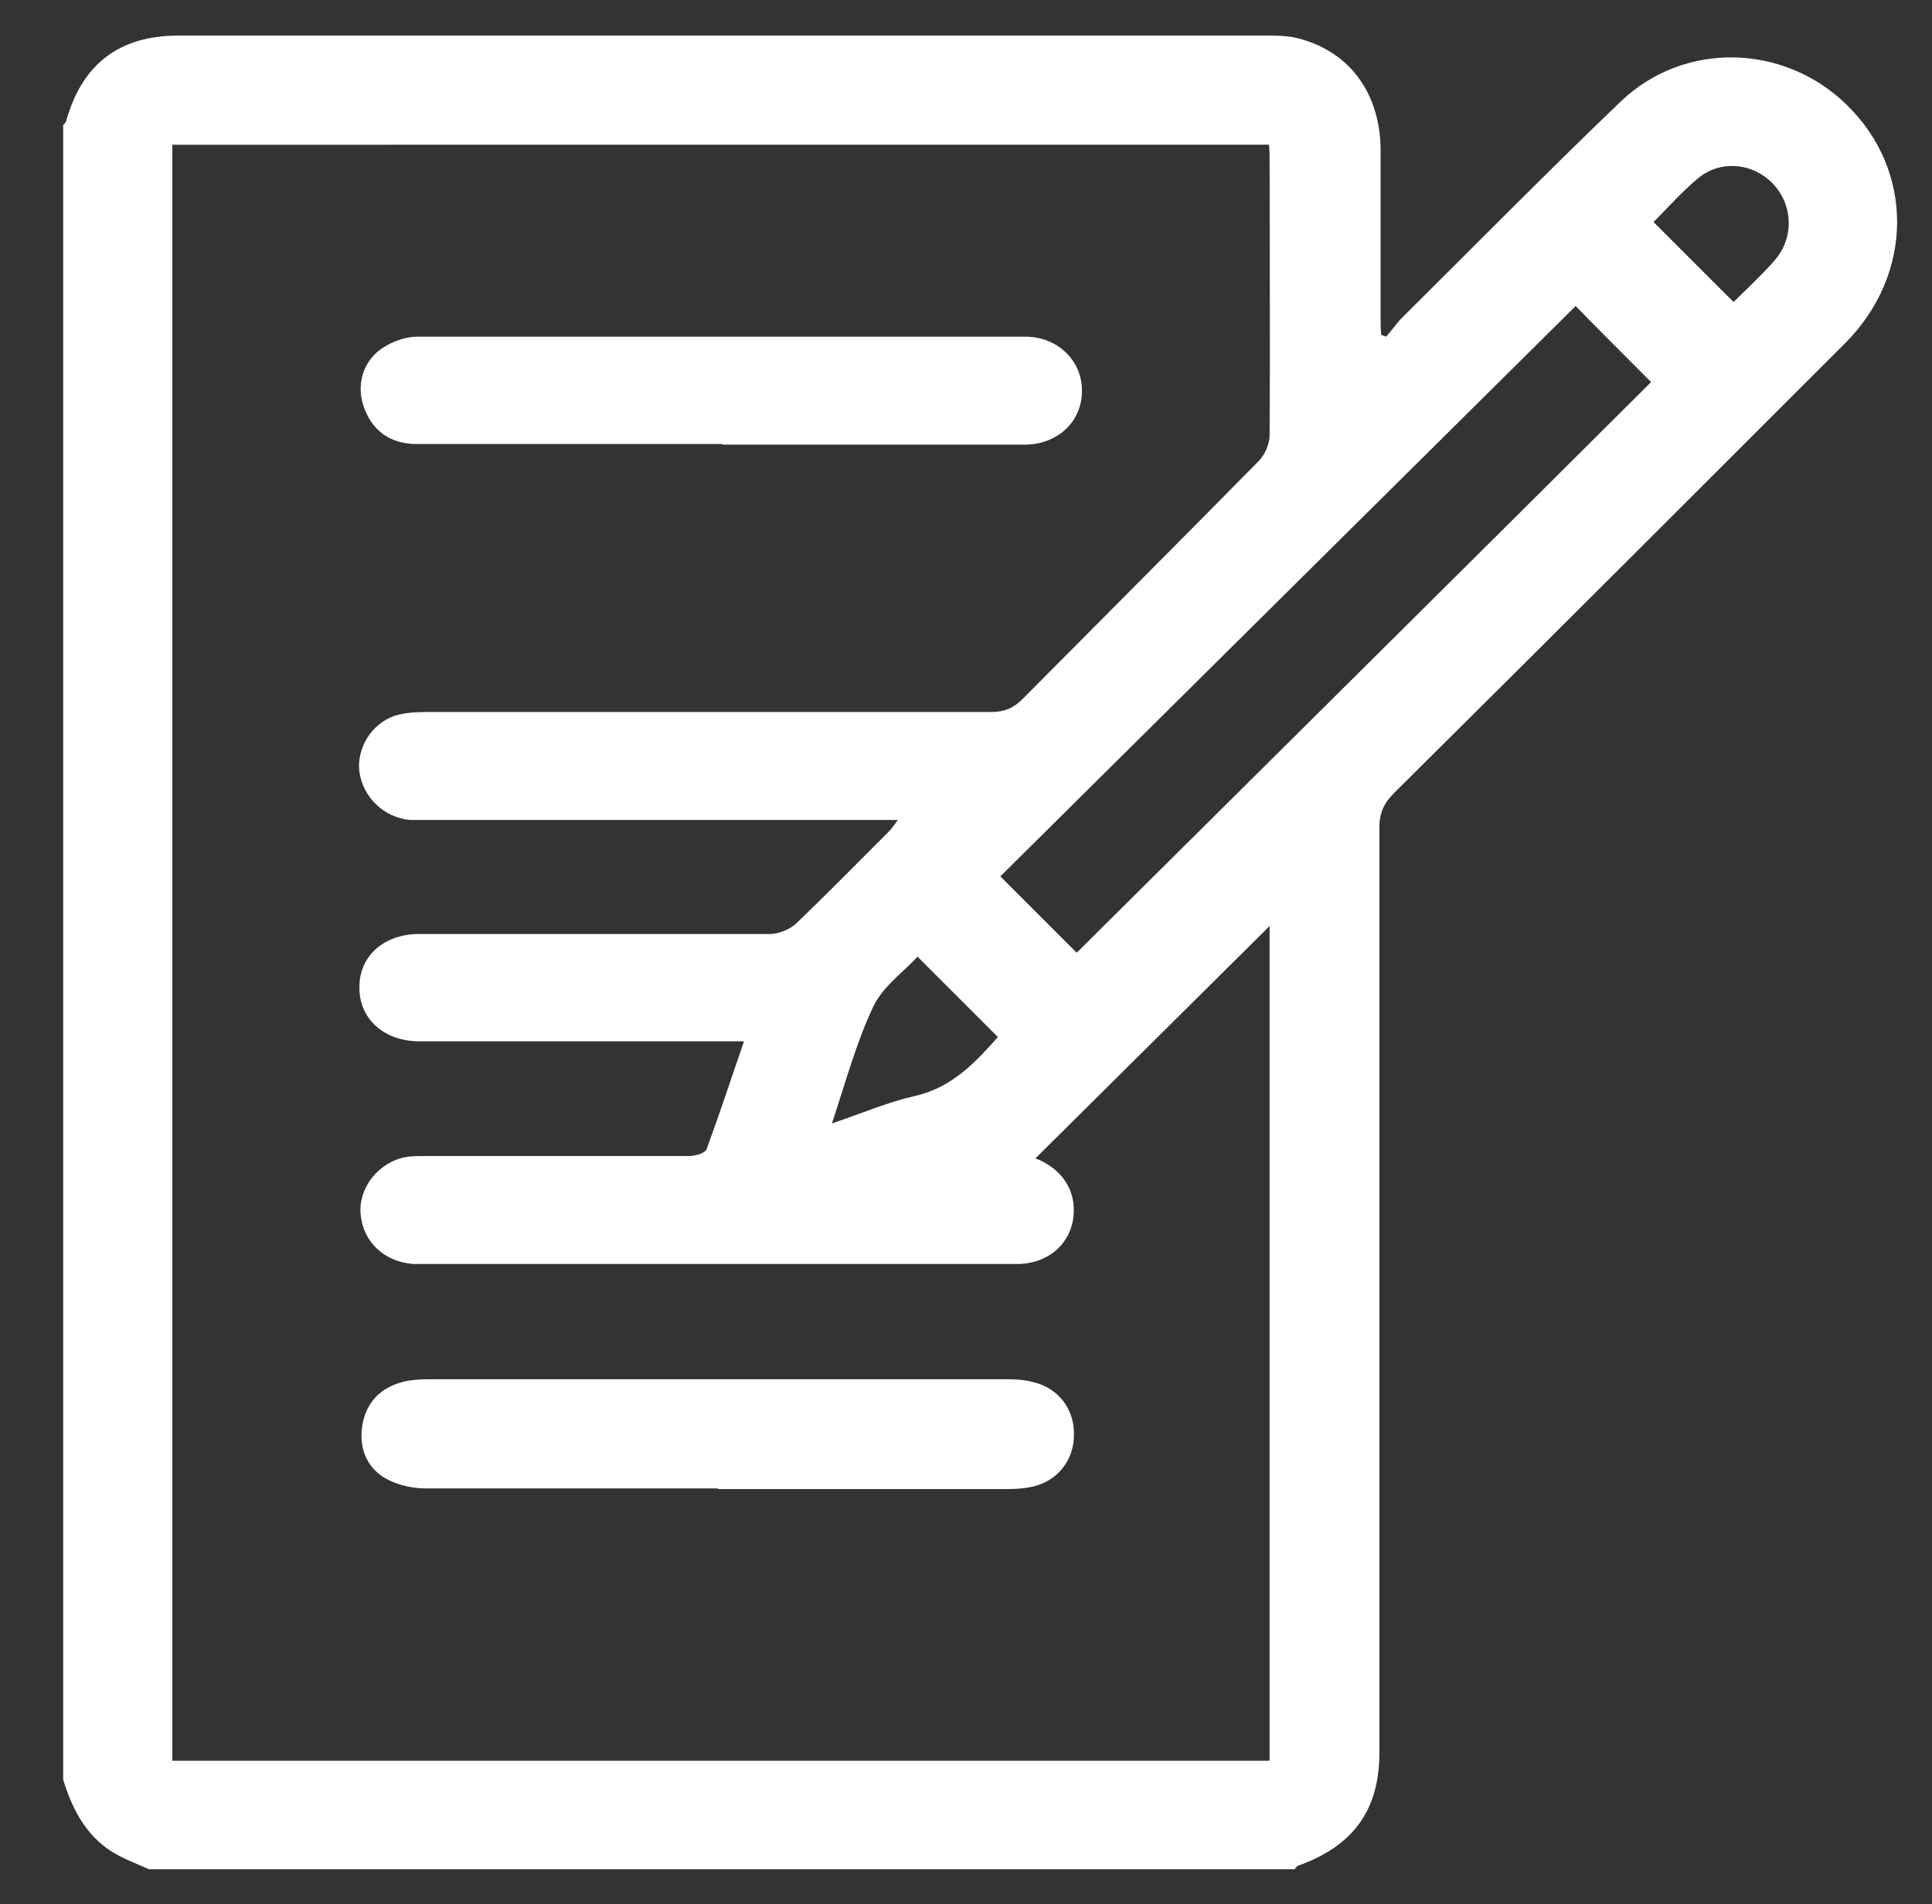 <svg xmlns="http://www.w3.org/2000/svg" id="Capa_1" data-name="Capa 1" viewBox="0 0 31.5 31.05"><rect x="0" y="0" width="31.5" height="31.05" fill="#333333" stroke="none"/><defs><style>      .cls-1 {        fill: #fff;        stroke-width: 0px;      }    </style></defs><path class="cls-1" d="M21.12,30.48H2.43c-.16-.07-.33-.14-.49-.22-.5-.26-.75-.72-.91-1.24,0-8.99,0-17.99,0-26.98.02-.02.04-.04.05-.07.26-.93.87-1.39,1.83-1.39,5.91,0,11.82,0,17.73,0,.15,0,.31,0,.46.03.87.19,1.4.88,1.41,1.82,0,.91,0,1.83,0,2.74,0,.1,0,.2.01.29.03.01.05.02.08.03.09-.1.17-.22.26-.31,1.19-1.18,2.36-2.37,3.57-3.53,1.03-.98,2.65-.94,3.67.05,1.11,1.07,1.11,2.76-.01,3.89-2.45,2.45-4.9,4.9-7.36,7.34-.16.16-.24.32-.24.56,0,3.37,0,6.73,0,10.1,0,1.66,0,3.33,0,4.99,0,.94-.43,1.52-1.32,1.84-.02,0-.04.04-.06.05ZM2.81,28.71h17.89v-13.61c-1.26,1.25-2.54,2.52-3.82,3.79.01,0,.05.02.08.03.42.2.61.57.53,1-.08.39-.41.67-.86.69-.09,0-.18,0-.26,0-3.12,0-6.23,0-9.35,0-.1,0-.19,0-.29,0-.47-.04-.81-.36-.85-.81-.04-.42.28-.84.72-.93.1-.02.21-.02.32-.02,1.44,0,2.88,0,4.32,0,.1,0,.26-.05.28-.11.21-.57.4-1.15.61-1.76h-.35c-1.65,0-3.29,0-4.94,0-.58,0-.99-.37-.98-.89,0-.51.41-.86.97-.86,1.91,0,3.82,0,5.72,0,.14,0,.32-.07.43-.17.51-.49,1.01-1,1.51-1.5.05-.05.09-.11.15-.19h-.37c-2.43,0-4.87,0-7.3,0-.1,0-.2,0-.29,0-.42-.04-.76-.37-.82-.78-.05-.38.19-.79.58-.92.16-.05.34-.06.52-.06,3.07,0,6.13,0,9.2,0,.21,0,.36-.06.51-.21,1.28-1.29,2.57-2.58,3.85-3.88.1-.1.18-.28.18-.42.01-1.49,0-2.98,0-4.47,0-.09,0-.19-.01-.27H2.81v26.36ZM17.56,15.53c3.12-3.1,6.26-6.21,9.36-9.3-.44-.44-.87-.87-1.23-1.24-3.12,3.09-6.25,6.2-9.38,9.3.43.43.85.85,1.24,1.24ZM13.56,18.32c.5-.17.92-.35,1.36-.45.62-.14,1.01-.58,1.35-.96-.44-.44-.87-.87-1.31-1.31-.23.25-.56.48-.72.81-.28.59-.45,1.23-.68,1.92ZM28.27,4.92c.21-.21.45-.43.66-.67.32-.36.31-.9-.02-1.25-.33-.35-.87-.4-1.24-.08-.26.22-.48.47-.71.7.44.44.86.86,1.3,1.3Z"></path><path class="cls-1" d="M11.7,24.27c-1.59,0-3.17,0-4.76,0-.21,0-.43-.05-.61-.14-.32-.16-.47-.47-.43-.83.04-.37.25-.64.61-.75.15-.05.33-.06.49-.06,3.14,0,6.29,0,9.43,0,.14,0,.29.01.43.05.4.1.66.44.65.86,0,.41-.27.75-.67.84-.13.03-.27.04-.4.04-1.58,0-3.15,0-4.73,0Z"></path><path class="cls-1" d="M11.78,7.24c-1.66,0-3.33,0-4.99,0-.44,0-.74-.23-.87-.64-.11-.35.01-.74.34-.94.16-.1.36-.17.54-.17,3.31,0,6.61,0,9.92,0,.53,0,.93.4.92.89,0,.49-.39.86-.91.87-1.65,0-3.31,0-4.96,0Z"></path></svg>